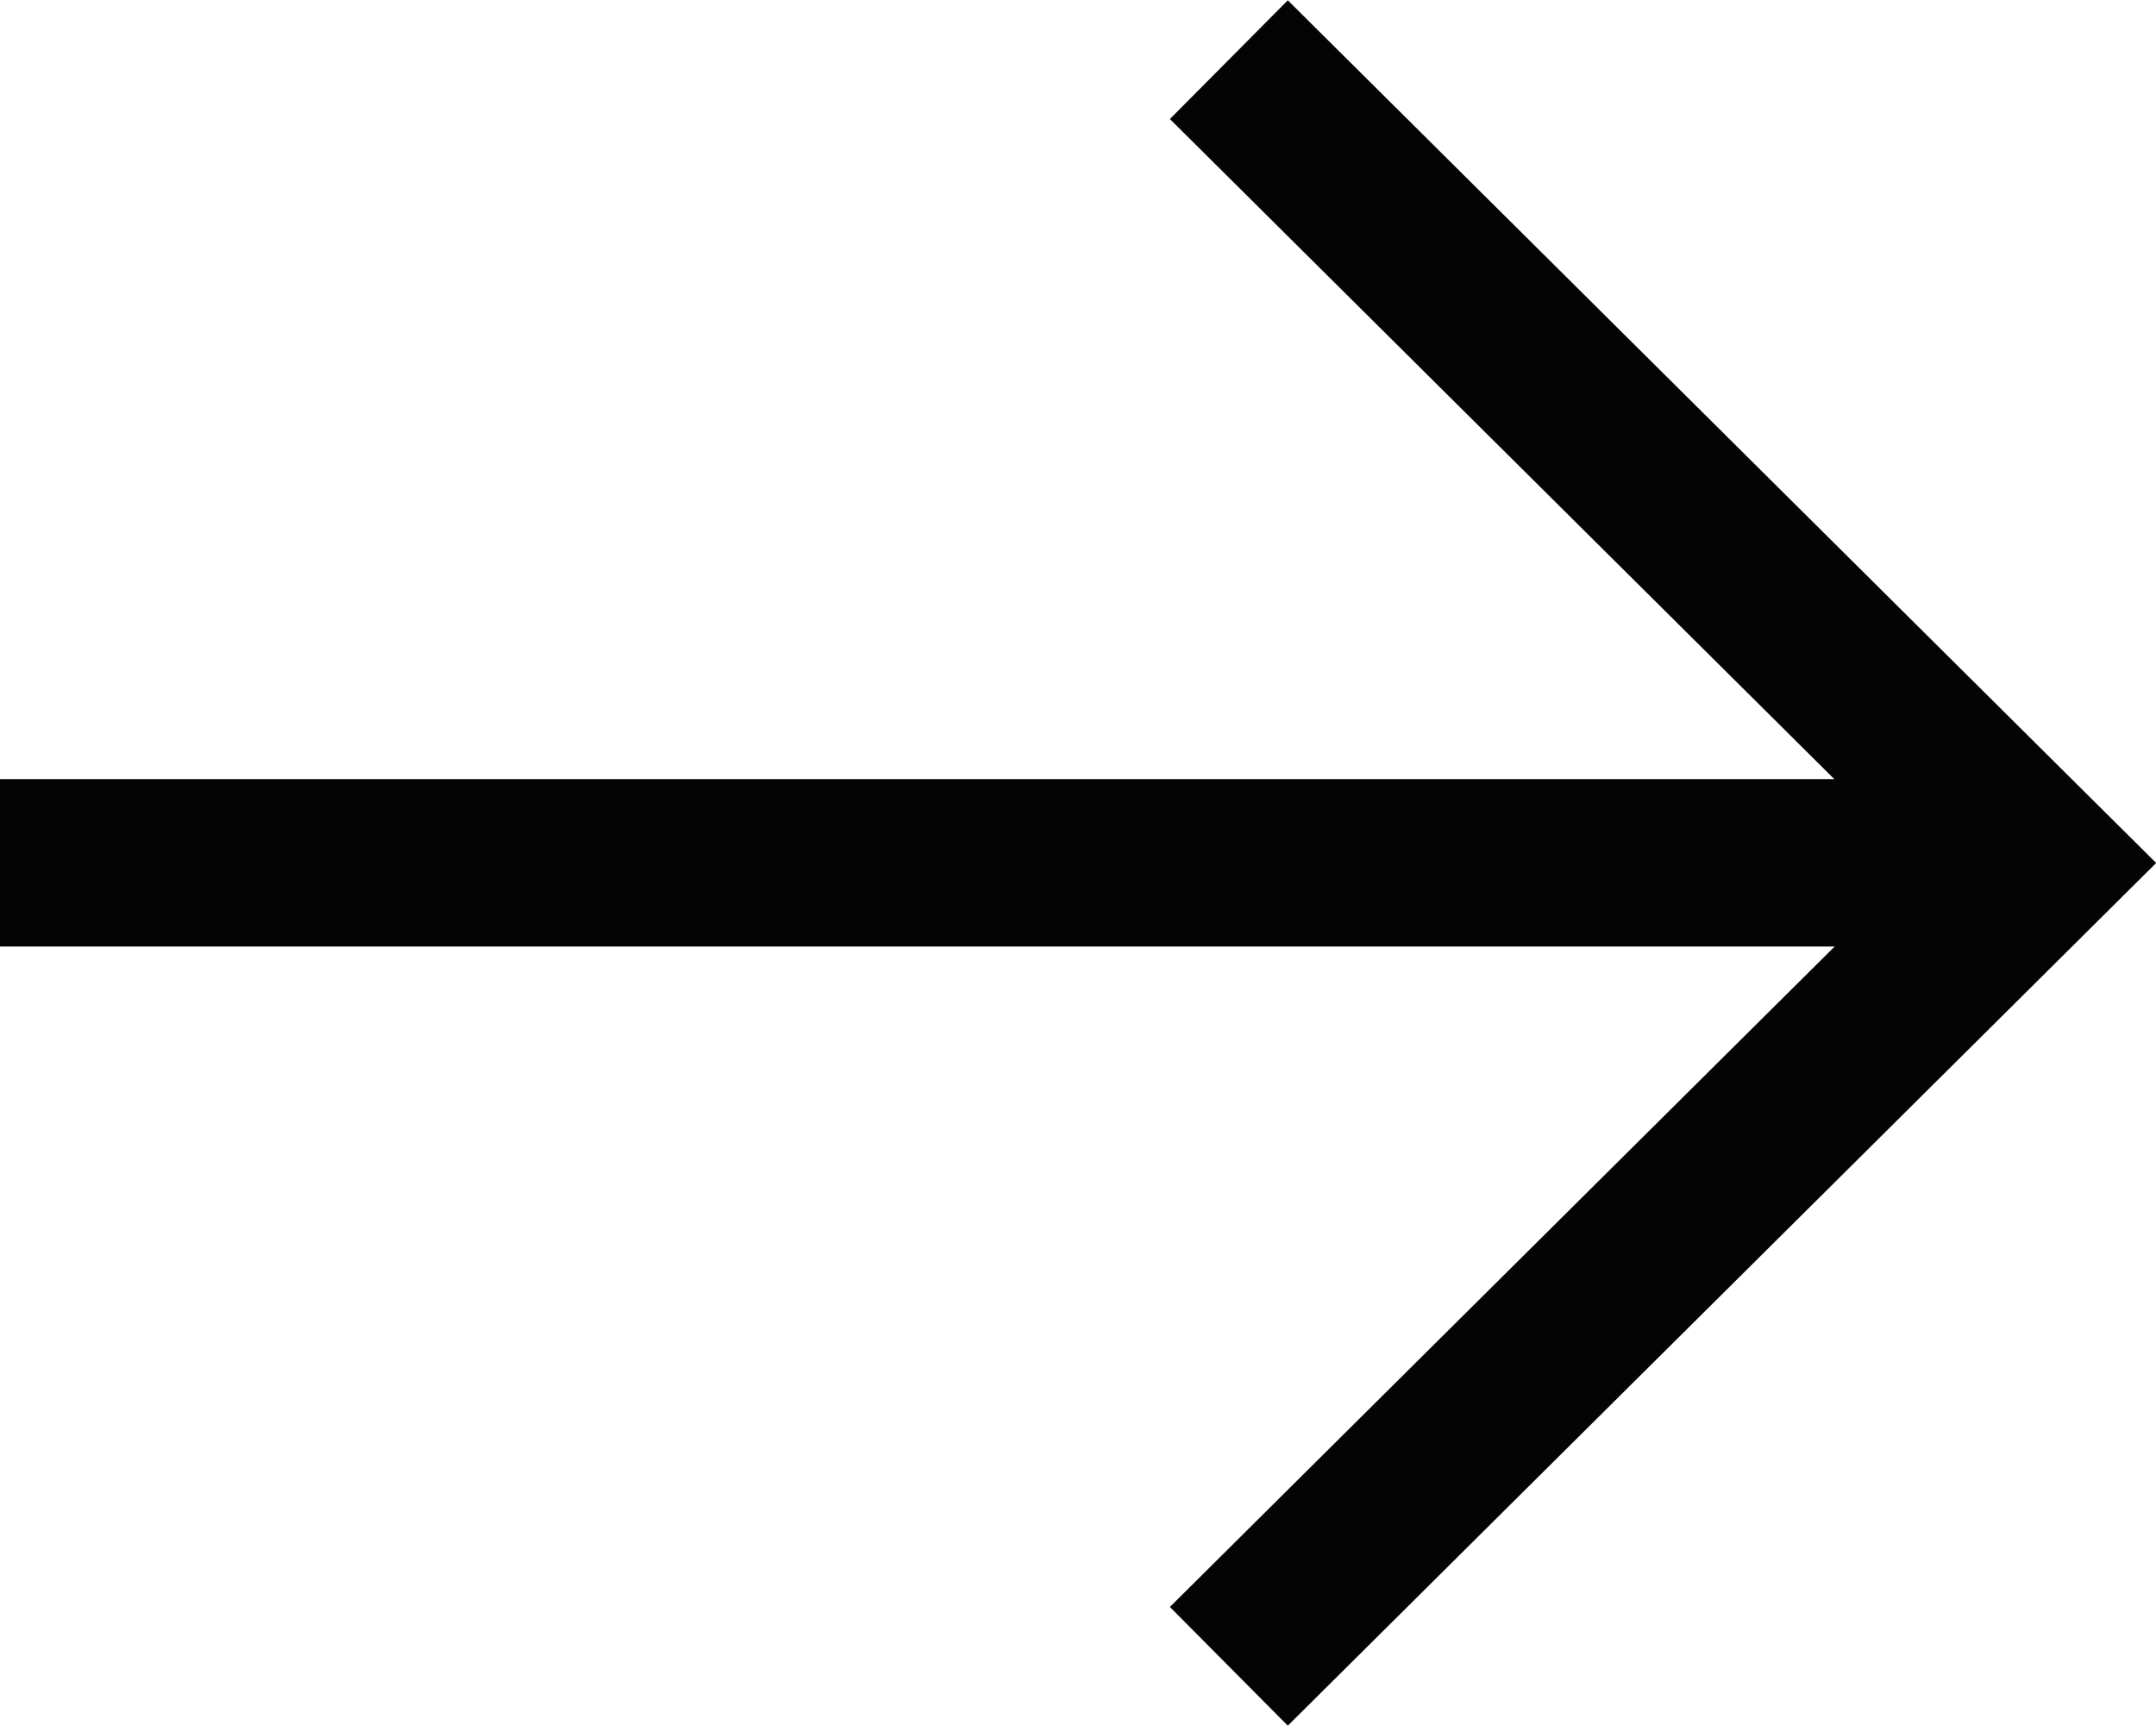 <svg xmlns="http://www.w3.org/2000/svg" width="25.77" height="20.624" viewBox="0 0 25.77 20.624">
  <g id="Group_519" data-name="Group 519" transform="translate(-628 174.914) rotate(-90)">
    <g id="Group_515" data-name="Group 515" transform="translate(-0.888 -8.059)">
      <g id="Group_516" data-name="Group 516" transform="translate(-1 1.92)">
        <path id="Path_1044" data-name="Path 1044" d="M1901.923-293.462v24.629" transform="translate(-1735.432 927.601)" fill="none" stroke="#040405" stroke-width="2"/>
        <path id="Path_1045" data-name="Path 1045" d="M1930.385-251.923l9.6,9.665,9.6-9.665" transform="translate(-1773.496 900.75)" fill="none" stroke="#040405" stroke-width="2"/>
      </g>
    </g>
  </g>
</svg>
